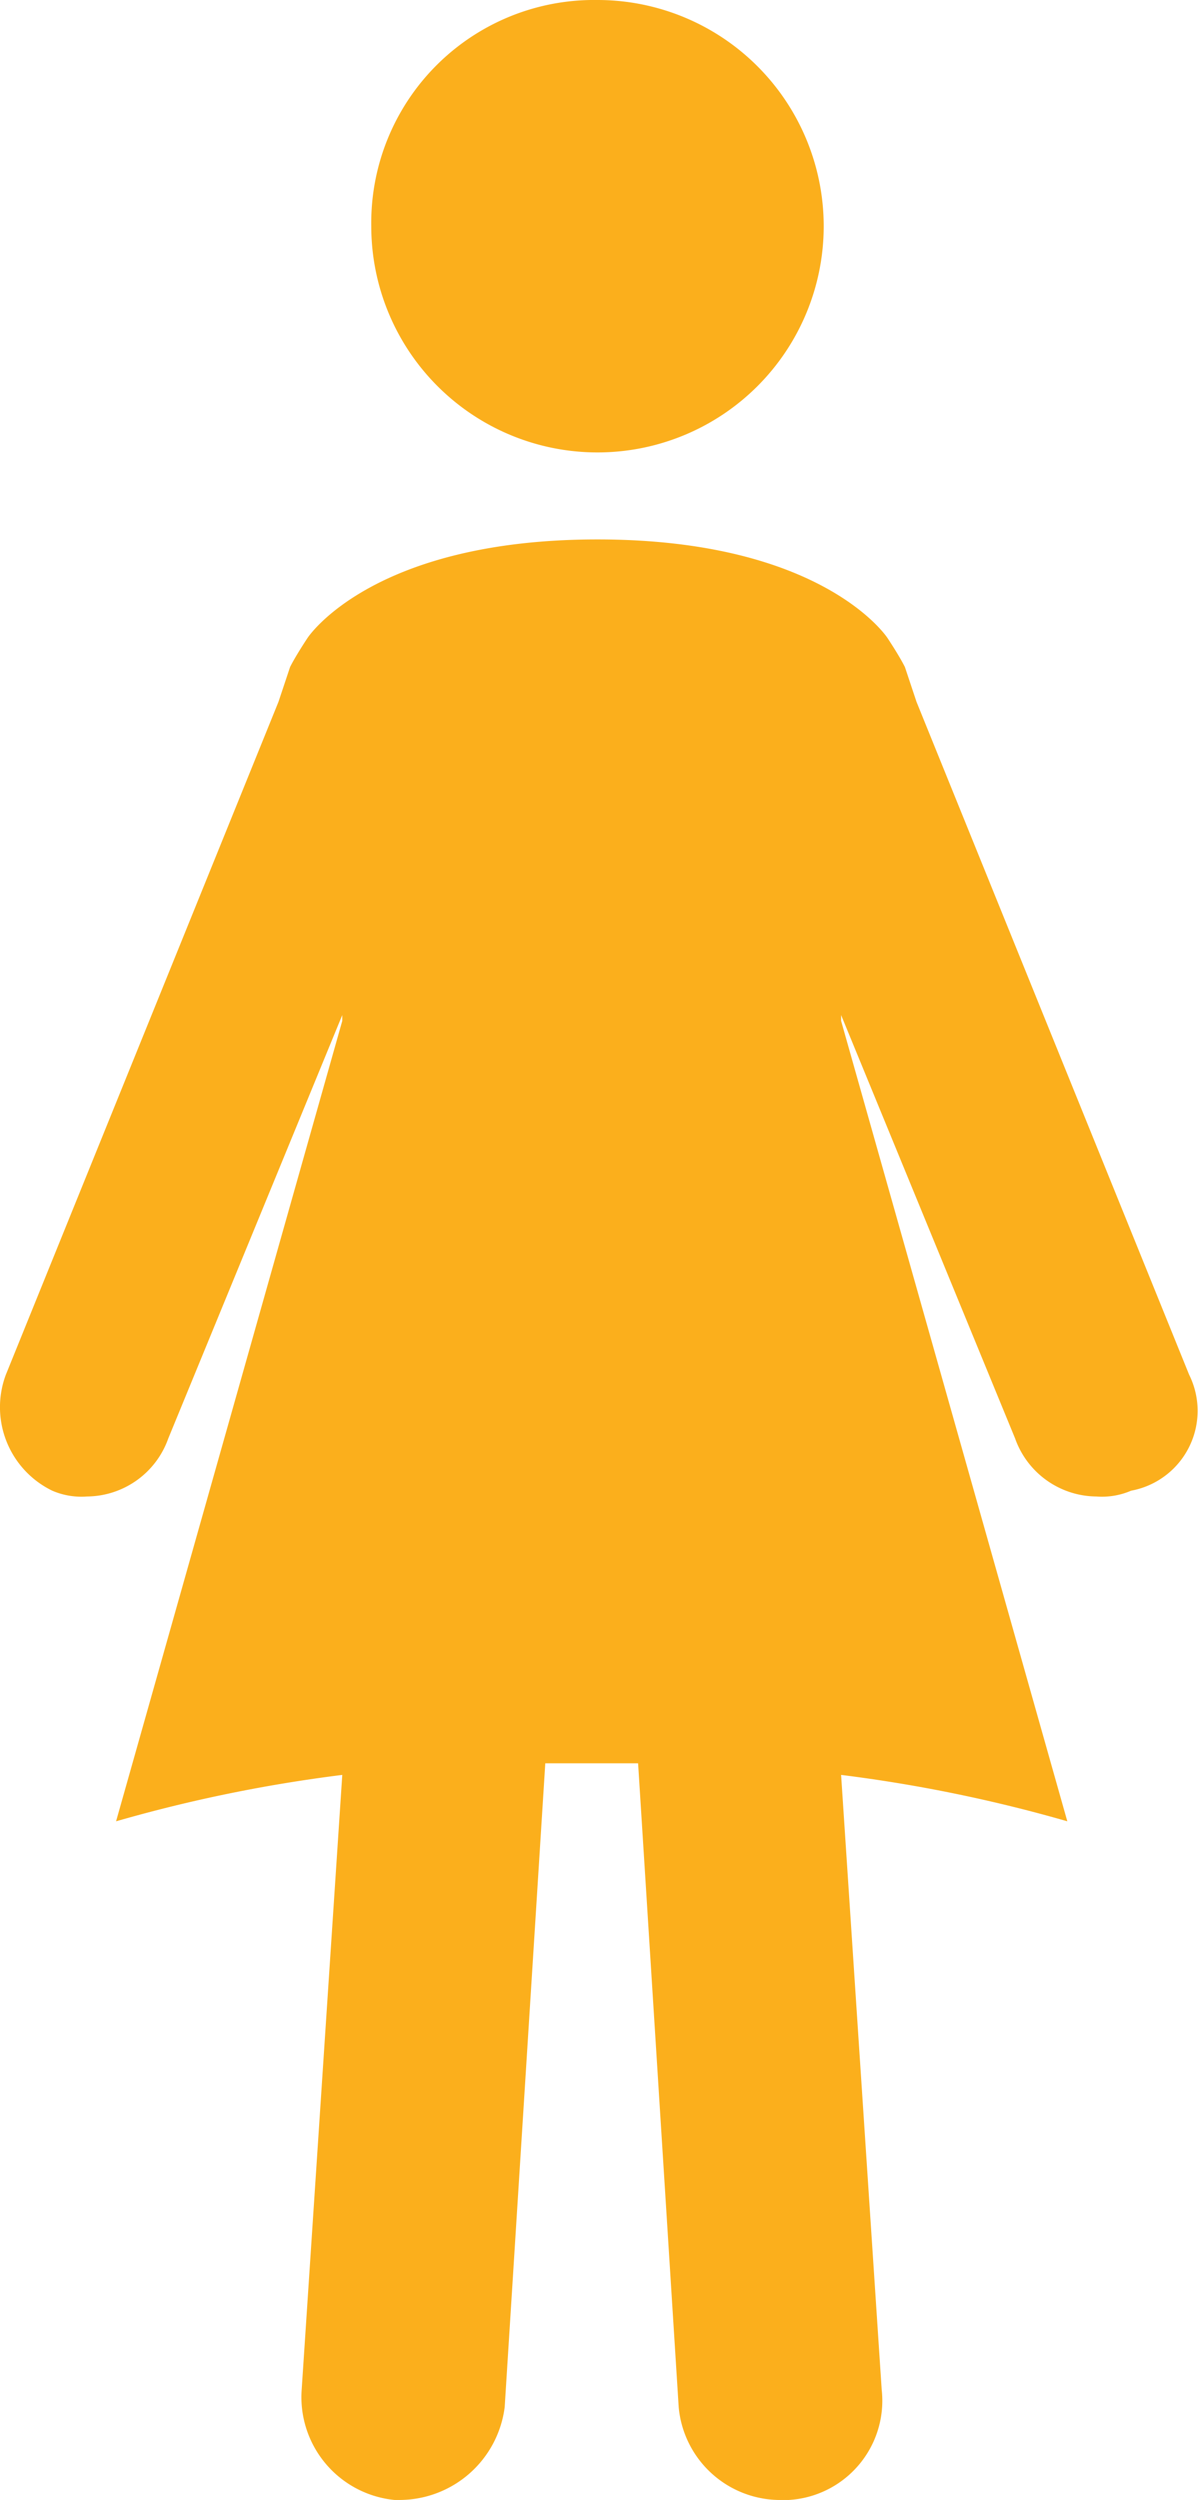 <svg xmlns="http://www.w3.org/2000/svg" viewBox="-13741.5 -7707 20.654 43.1">
  <defs>
    <style>
      .cls-1 {
        fill: #fbaf1c;
      }
    </style>
  </defs>
  <g id="Symbol_23_1" data-name="Symbol 23 – 1" transform="translate(-14470 -8734)">
    <path id="Path_1383" data-name="Path 1383" class="cls-1" d="M770.4,23.6,765.7,12l-.2-.6c-.1-.2-.3-.5-.3-.5s-1.1-1.7-5-1.7-5,1.7-5,1.7-.2.3-.3.5l-.2.6L750,23.6a1.6,1.6,0,0,0,.8,2,1.268,1.268,0,0,0,.6.1,1.5,1.5,0,0,0,1.4-1l3-7.3v.1l-3.9,13.8a25.477,25.477,0,0,1,3.9-.8l-.7,10.6a1.781,1.781,0,0,0,1.6,1.9h.1a1.831,1.831,0,0,0,1.8-1.6l.7-11.1h1.6l.7,11.1a1.759,1.759,0,0,0,1.8,1.6h.1a1.714,1.714,0,0,0,1.6-1.9l-.7-10.6a25.479,25.479,0,0,1,3.9.8l-3.9-13.8v-.1l3,7.3a1.5,1.5,0,0,0,1.4,1,1.268,1.268,0,0,0,.6-.1A1.4,1.4,0,0,0,770.4,23.6Z" transform="translate(-21.399 1027.1)"/>
    <path id="Path_1384" data-name="Path 1384" class="cls-1" d="M760.2,7.7a3.9,3.9,0,1,0,0-7.8,3.842,3.842,0,0,0-3.9,3.9A3.9,3.9,0,0,0,760.2,7.7Z" transform="translate(-21.399 1027.1)"/>
  </g>
</svg>
